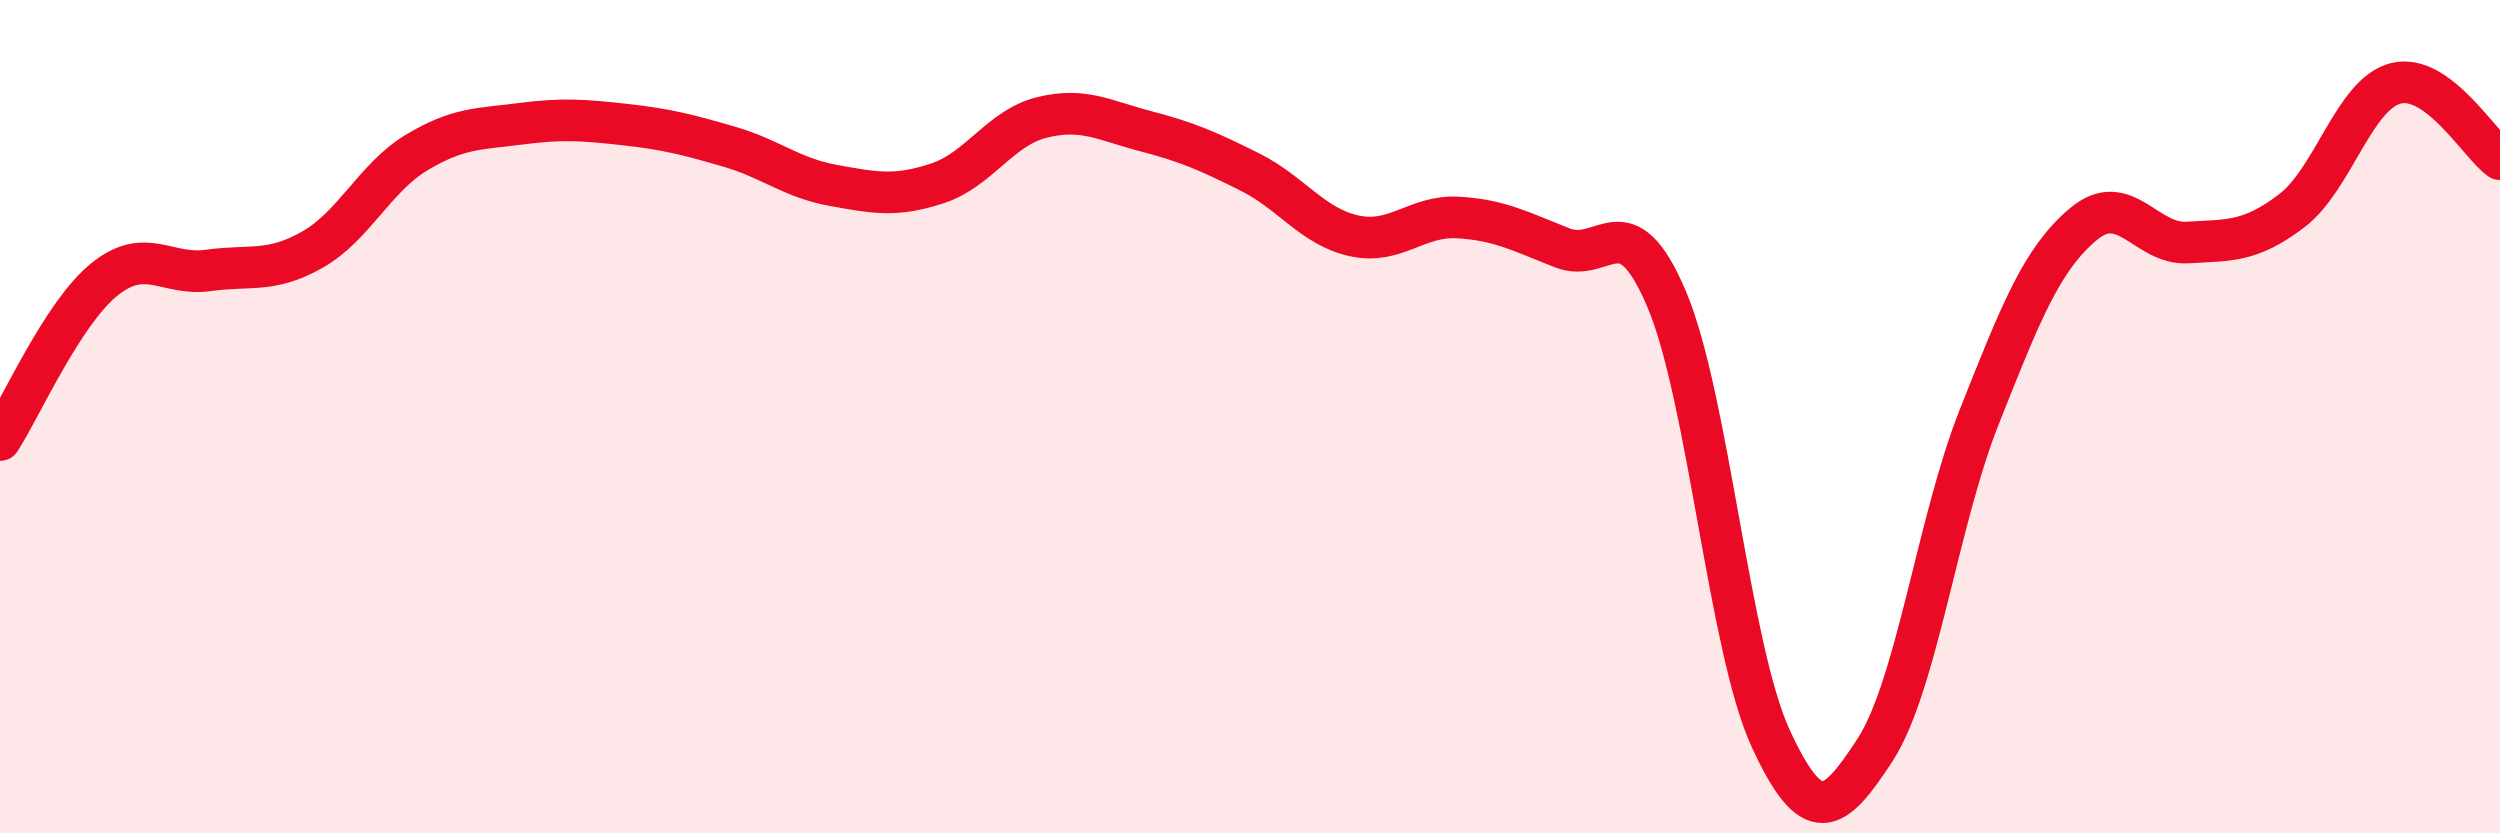 
    <svg width="60" height="20" viewBox="0 0 60 20" xmlns="http://www.w3.org/2000/svg">
      <path
        d="M 0,10.56 C 0.5,9.79 1.5,7.52 2.5,6.71 C 3.5,5.9 4,6.63 5,6.49 C 6,6.35 6.5,6.56 7.5,5.99 C 8.5,5.42 9,4.26 10,3.66 C 11,3.06 11.5,3.1 12.5,2.97 C 13.5,2.84 14,2.88 15,2.99 C 16,3.1 16.5,3.23 17.5,3.52 C 18.5,3.81 19,4.27 20,4.45 C 21,4.63 21.5,4.73 22.5,4.4 C 23.5,4.07 24,3.07 25,2.82 C 26,2.57 26.5,2.89 27.5,3.15 C 28.5,3.41 29,3.63 30,4.13 C 31,4.63 31.5,5.44 32.5,5.66 C 33.5,5.88 34,5.16 35,5.22 C 36,5.28 36.5,5.56 37.5,5.95 C 38.5,6.34 39,4.82 40,7.18 C 41,9.54 41.5,15.57 42.5,17.73 C 43.5,19.89 44,19.54 45,18 C 46,16.46 46.5,12.53 47.5,10.01 C 48.5,7.49 49,6.22 50,5.38 C 51,4.54 51.5,5.88 52.5,5.82 C 53.5,5.76 54,5.82 55,5.06 C 56,4.3 56.5,2.25 57.5,2 C 58.5,1.75 59.5,3.46 60,3.82L60 20L0 20Z"
        fill="#EB0A25"
        opacity="0.1"
        stroke-linecap="round"
        stroke-linejoin="round"
      />
      <path
        d="M 0,10.56 C 0.5,9.79 1.5,7.52 2.5,6.71 C 3.5,5.9 4,6.63 5,6.49 C 6,6.35 6.5,6.56 7.5,5.99 C 8.5,5.42 9,4.26 10,3.66 C 11,3.06 11.5,3.1 12.5,2.97 C 13.5,2.84 14,2.88 15,2.99 C 16,3.1 16.5,3.23 17.5,3.52 C 18.5,3.81 19,4.27 20,4.45 C 21,4.63 21.5,4.73 22.5,4.4 C 23.5,4.07 24,3.07 25,2.82 C 26,2.57 26.5,2.89 27.5,3.15 C 28.5,3.41 29,3.63 30,4.13 C 31,4.63 31.5,5.44 32.5,5.66 C 33.5,5.88 34,5.16 35,5.22 C 36,5.28 36.5,5.56 37.5,5.95 C 38.5,6.34 39,4.82 40,7.18 C 41,9.54 41.5,15.57 42.5,17.73 C 43.5,19.89 44,19.54 45,18 C 46,16.46 46.5,12.53 47.5,10.01 C 48.5,7.49 49,6.22 50,5.38 C 51,4.54 51.5,5.88 52.5,5.82 C 53.5,5.76 54,5.82 55,5.06 C 56,4.3 56.5,2.25 57.5,2 C 58.5,1.75 59.5,3.46 60,3.82"
        stroke="#EB0A25"
        stroke-width="1"
        fill="none"
        stroke-linecap="round"
        stroke-linejoin="round"
      />
    </svg>
  
